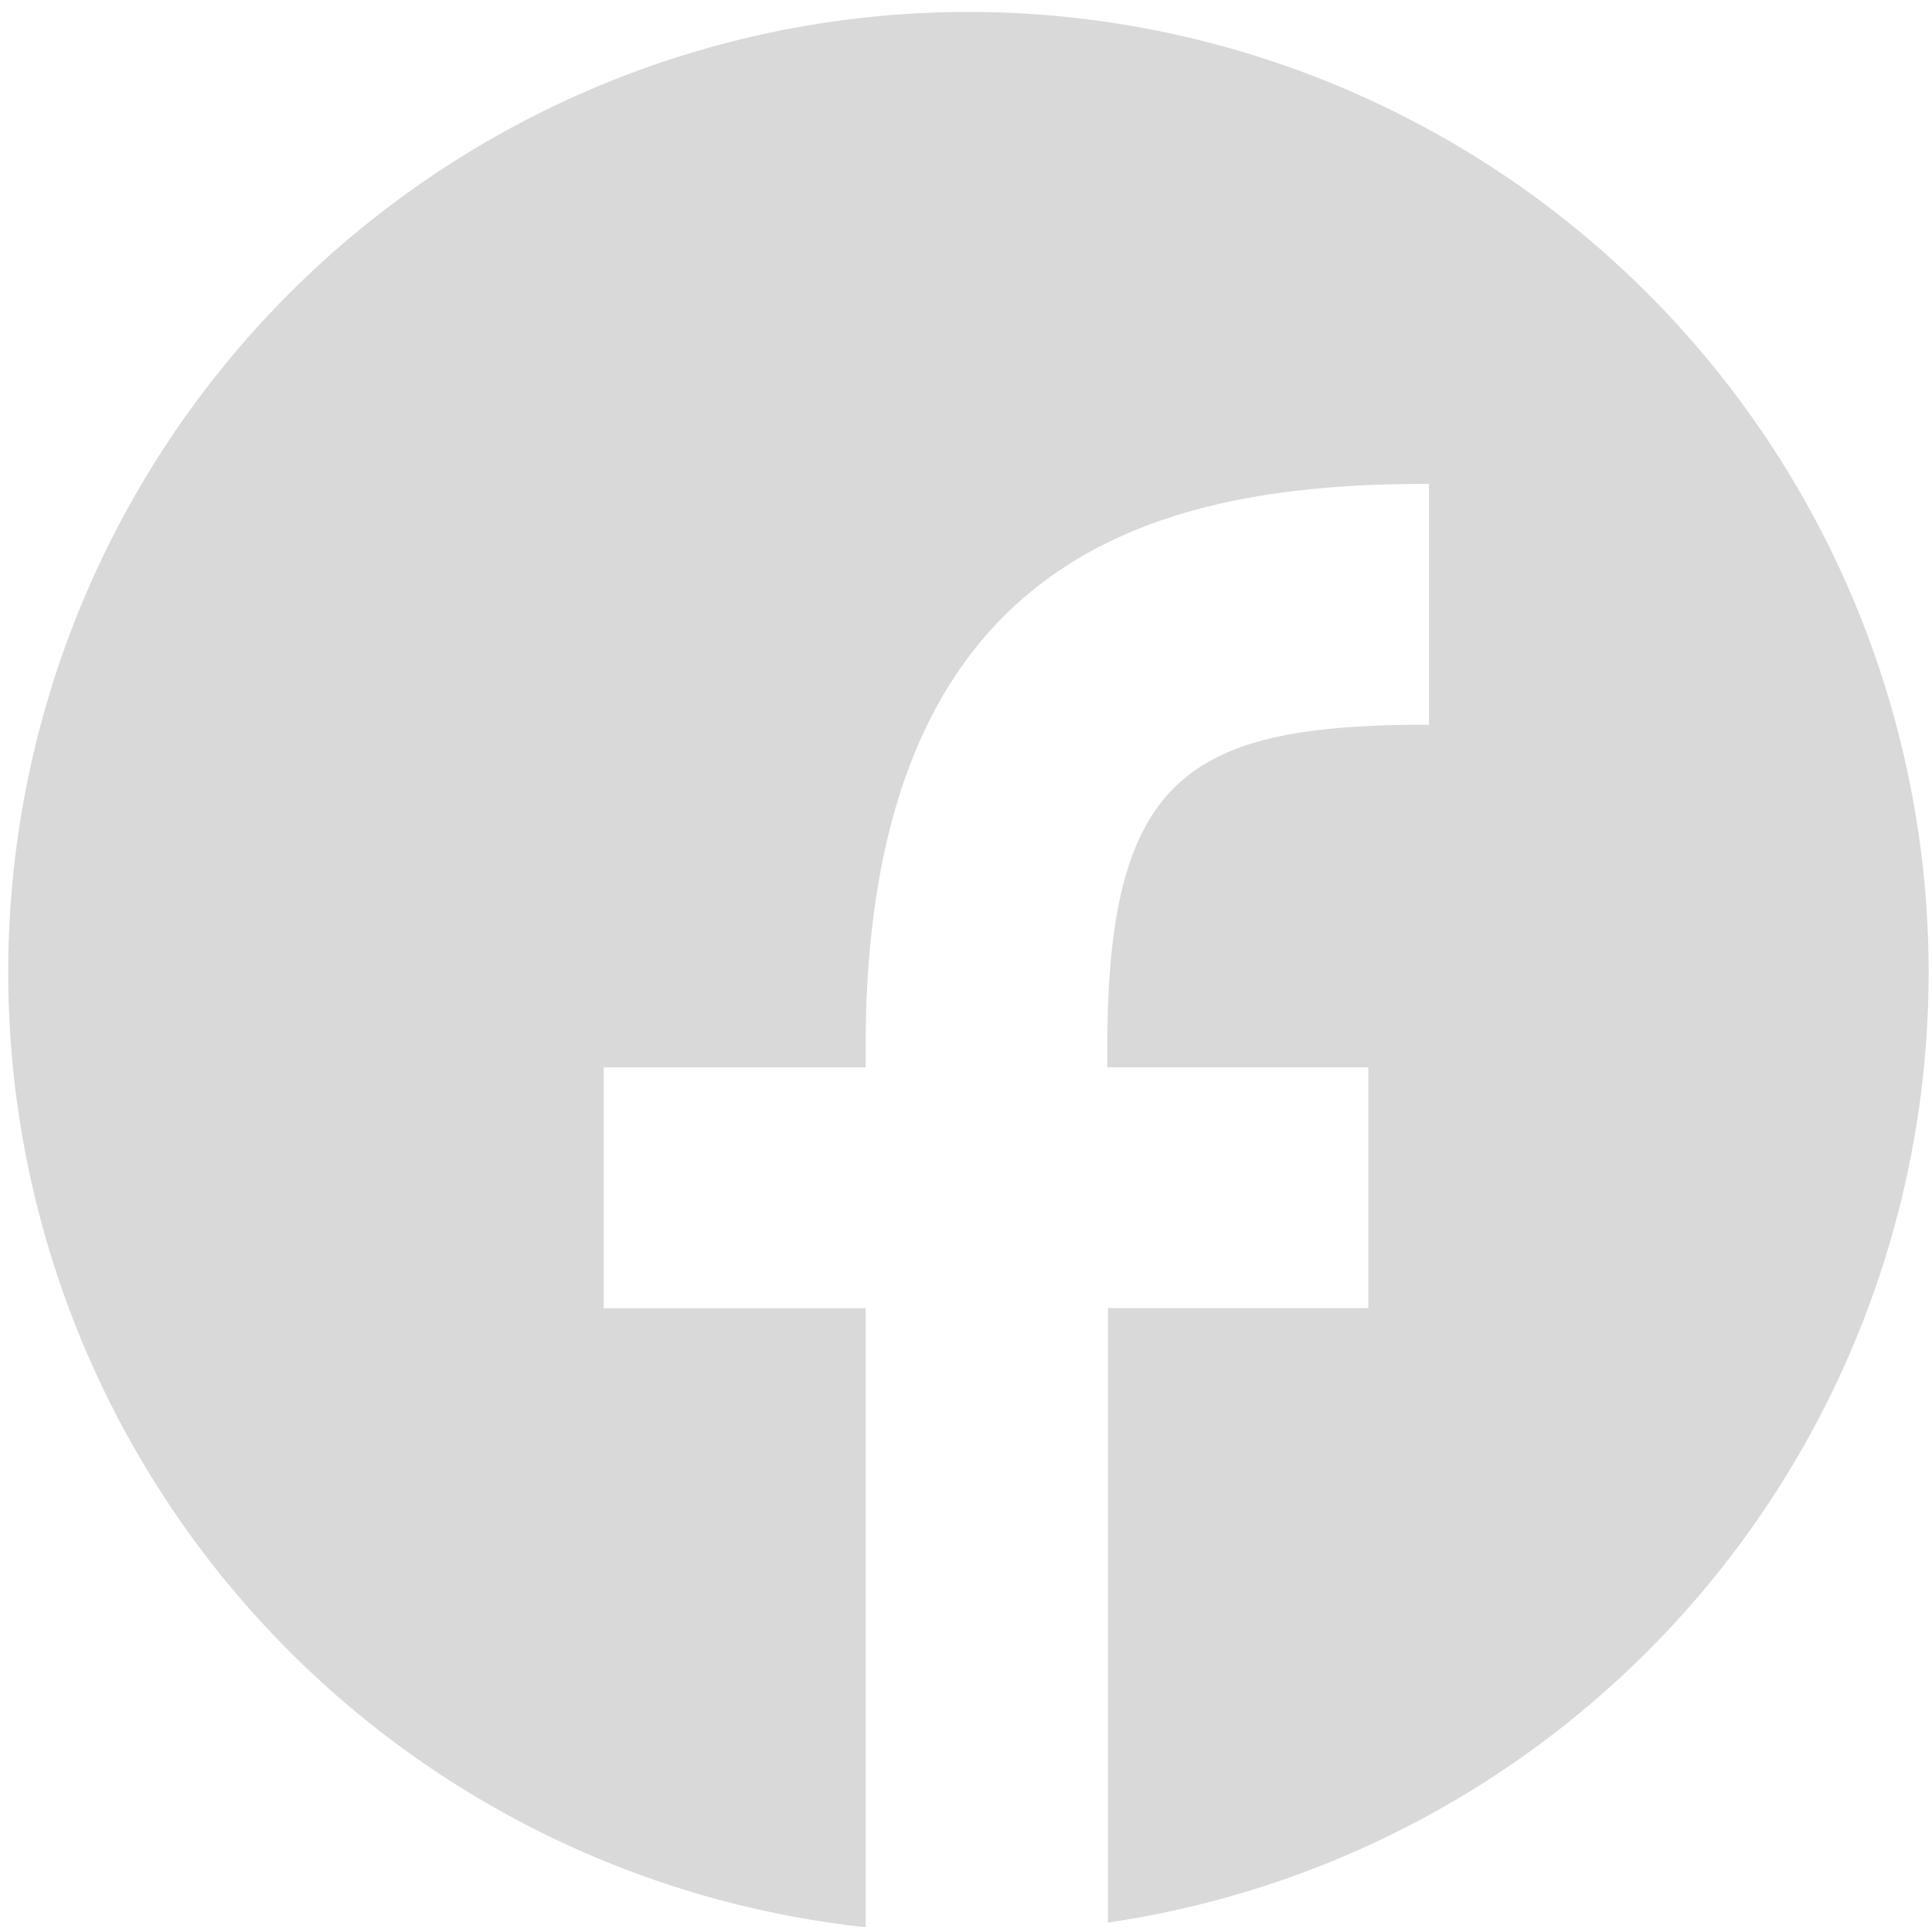 <svg xmlns="http://www.w3.org/2000/svg" width="17.652" height="17.605" viewBox="0 0 17.652 17.605">
  <path id="FB_logo" d="M23657.41,18716.109h0a8.773,8.773,0,1,1,2.211-.043v-5.613H23662v-2.2h-2.385v-.184c0-2.5.764-2.945,2.939-2.945v-2.2l-.008,0c-2.4,0-5.139.582-5.139,5.146v.184h-2.393v2.2h2.393v5.656Z" transform="translate(-23649.498 -18698.504)" fill="#d9d9d9"/>
</svg>
